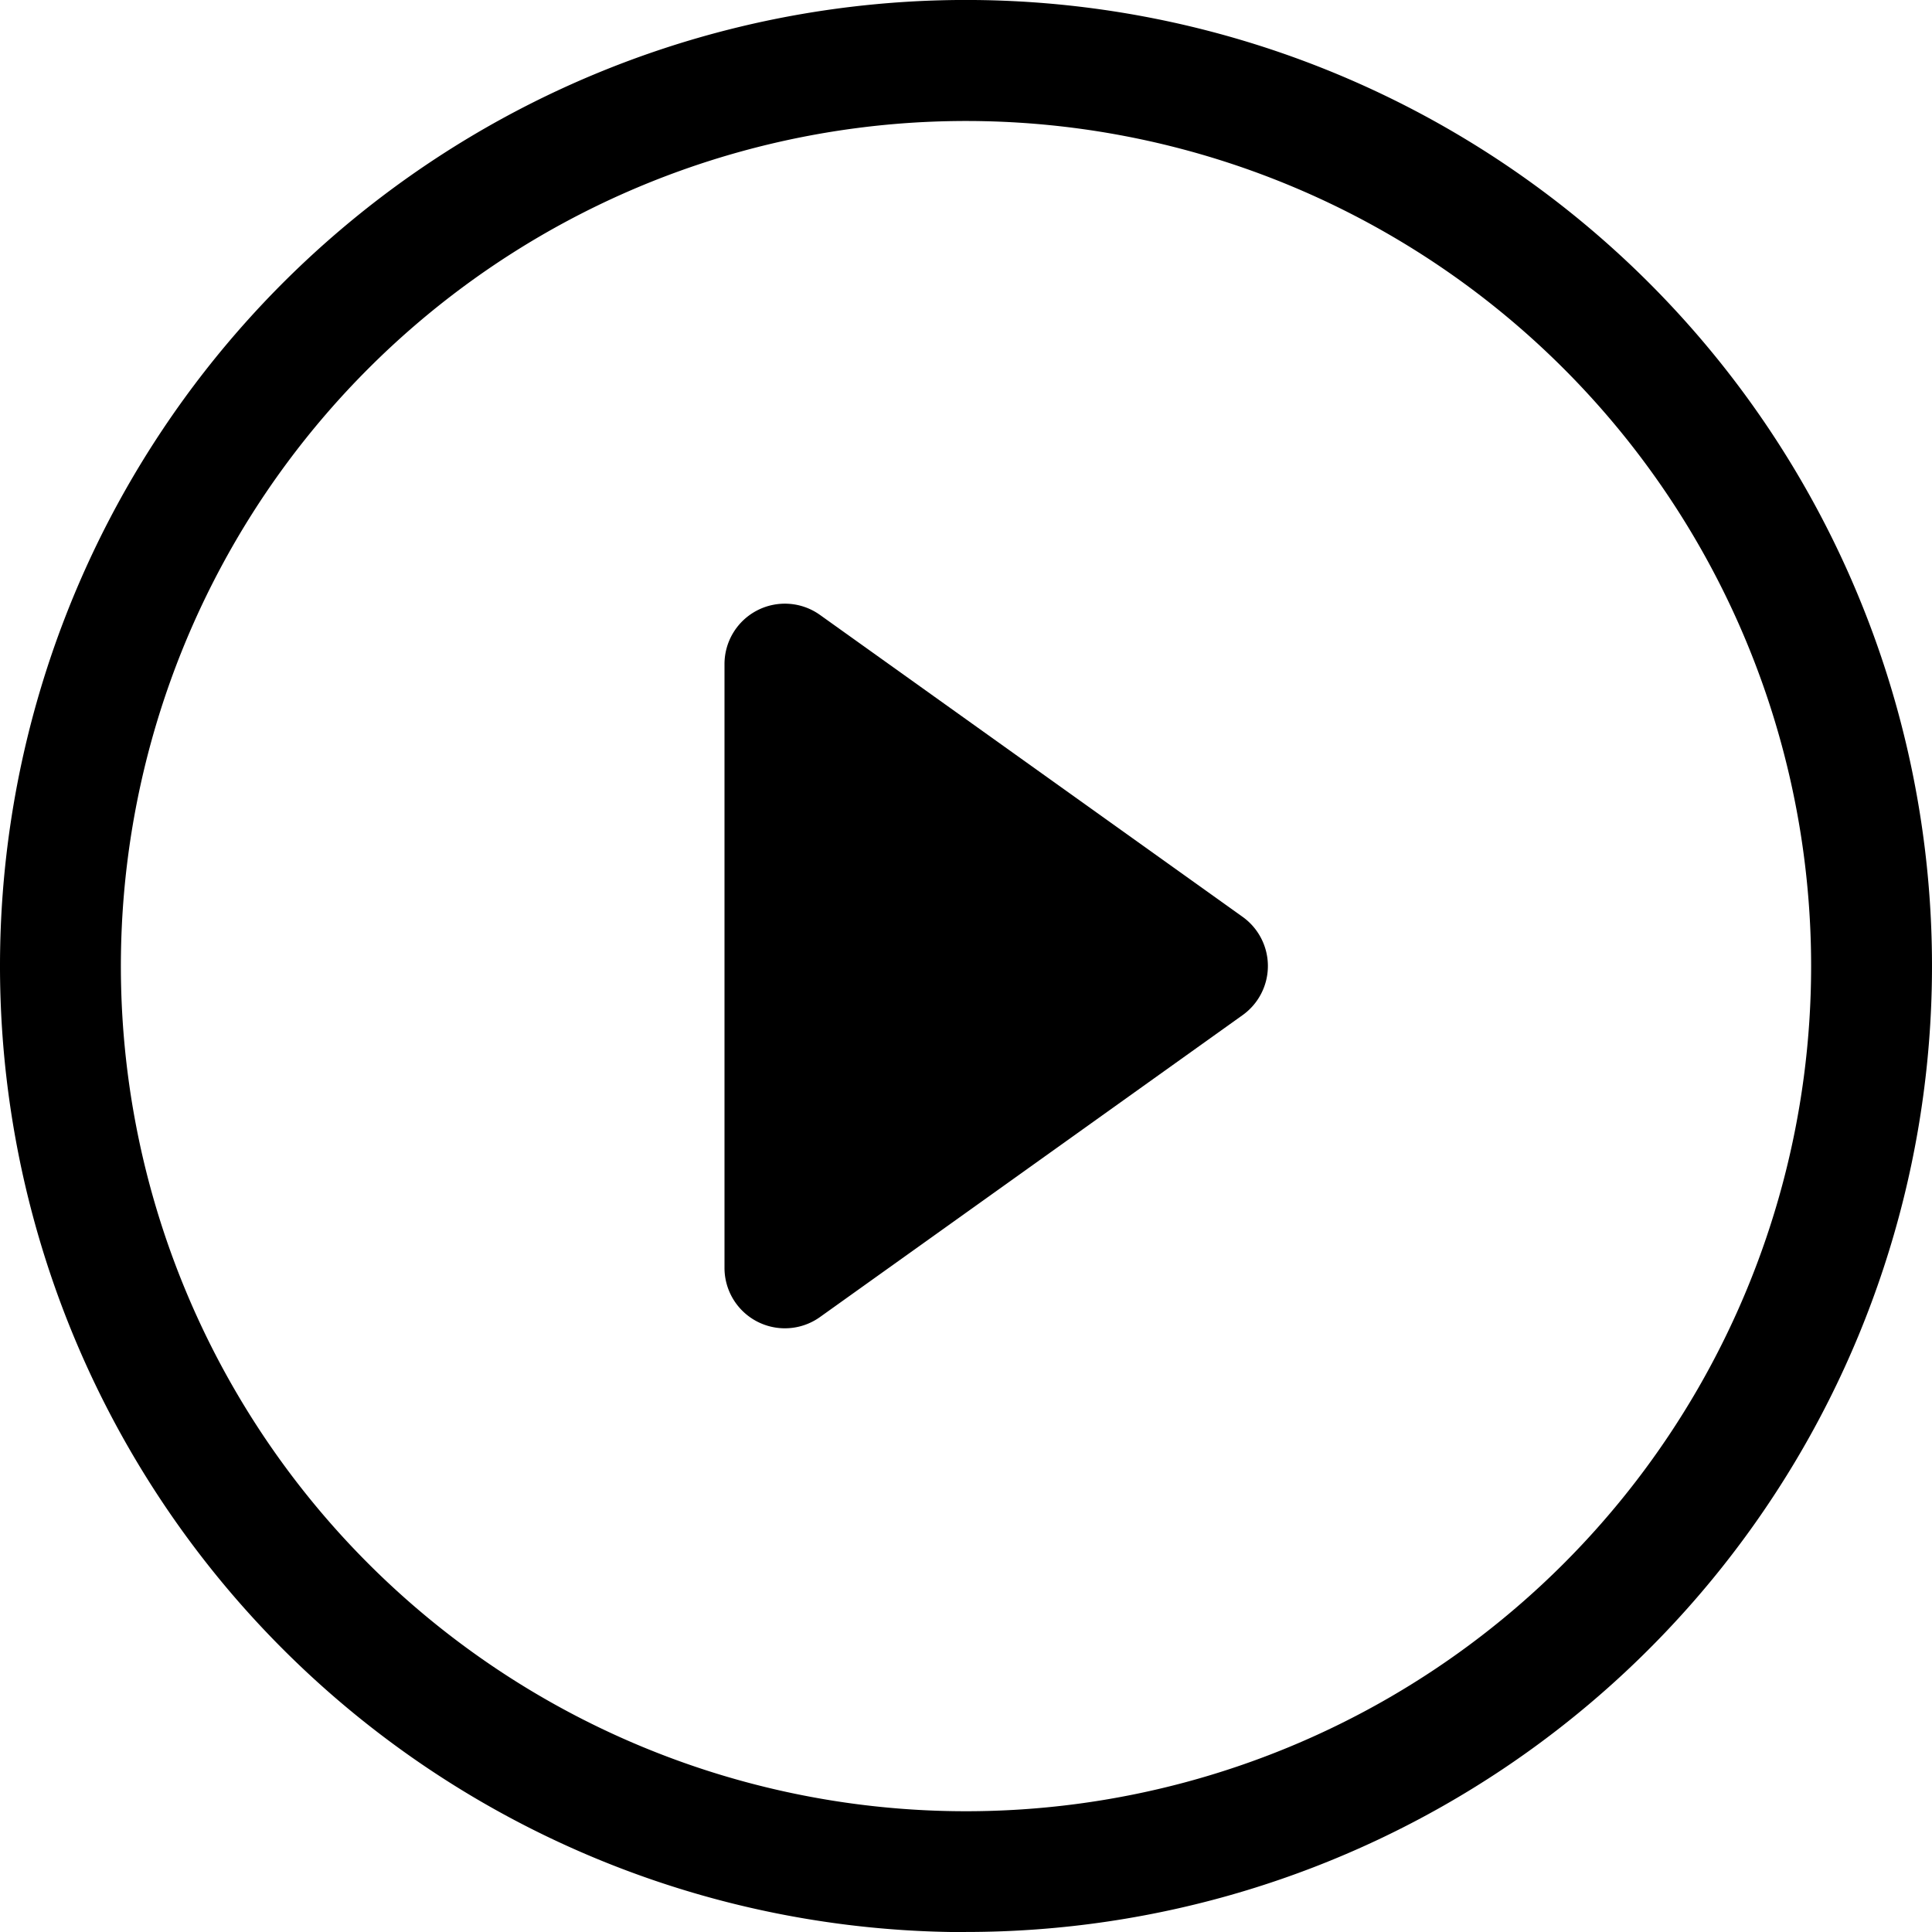 <svg id="play-circle" xmlns="http://www.w3.org/2000/svg" width="66.296" height="66.296" viewBox="0 0 66.296 66.296">
  <g id="Group_46" data-name="Group 46">
    <path id="Path_66" data-name="Path 66" d="M33.148,62.152a29,29,0,1,1,29-29,29,29,0,0,1-29,29Zm0,4.143A33.148,33.148,0,1,0,0,33.148,33.148,33.148,0,0,0,33.148,66.3Z"/>
    <path id="Path_67" data-name="Path 67" d="M19.123,15.228a2.072,2.072,0,0,1,2.155.157l14.5,10.359a2.072,2.072,0,0,1,0,3.373l-14.5,10.359A2.072,2.072,0,0,1,18,37.79V17.072a2.072,2.072,0,0,1,1.123-1.844Z" transform="translate(6.861 5.717)"/>
  </g>
</svg>
